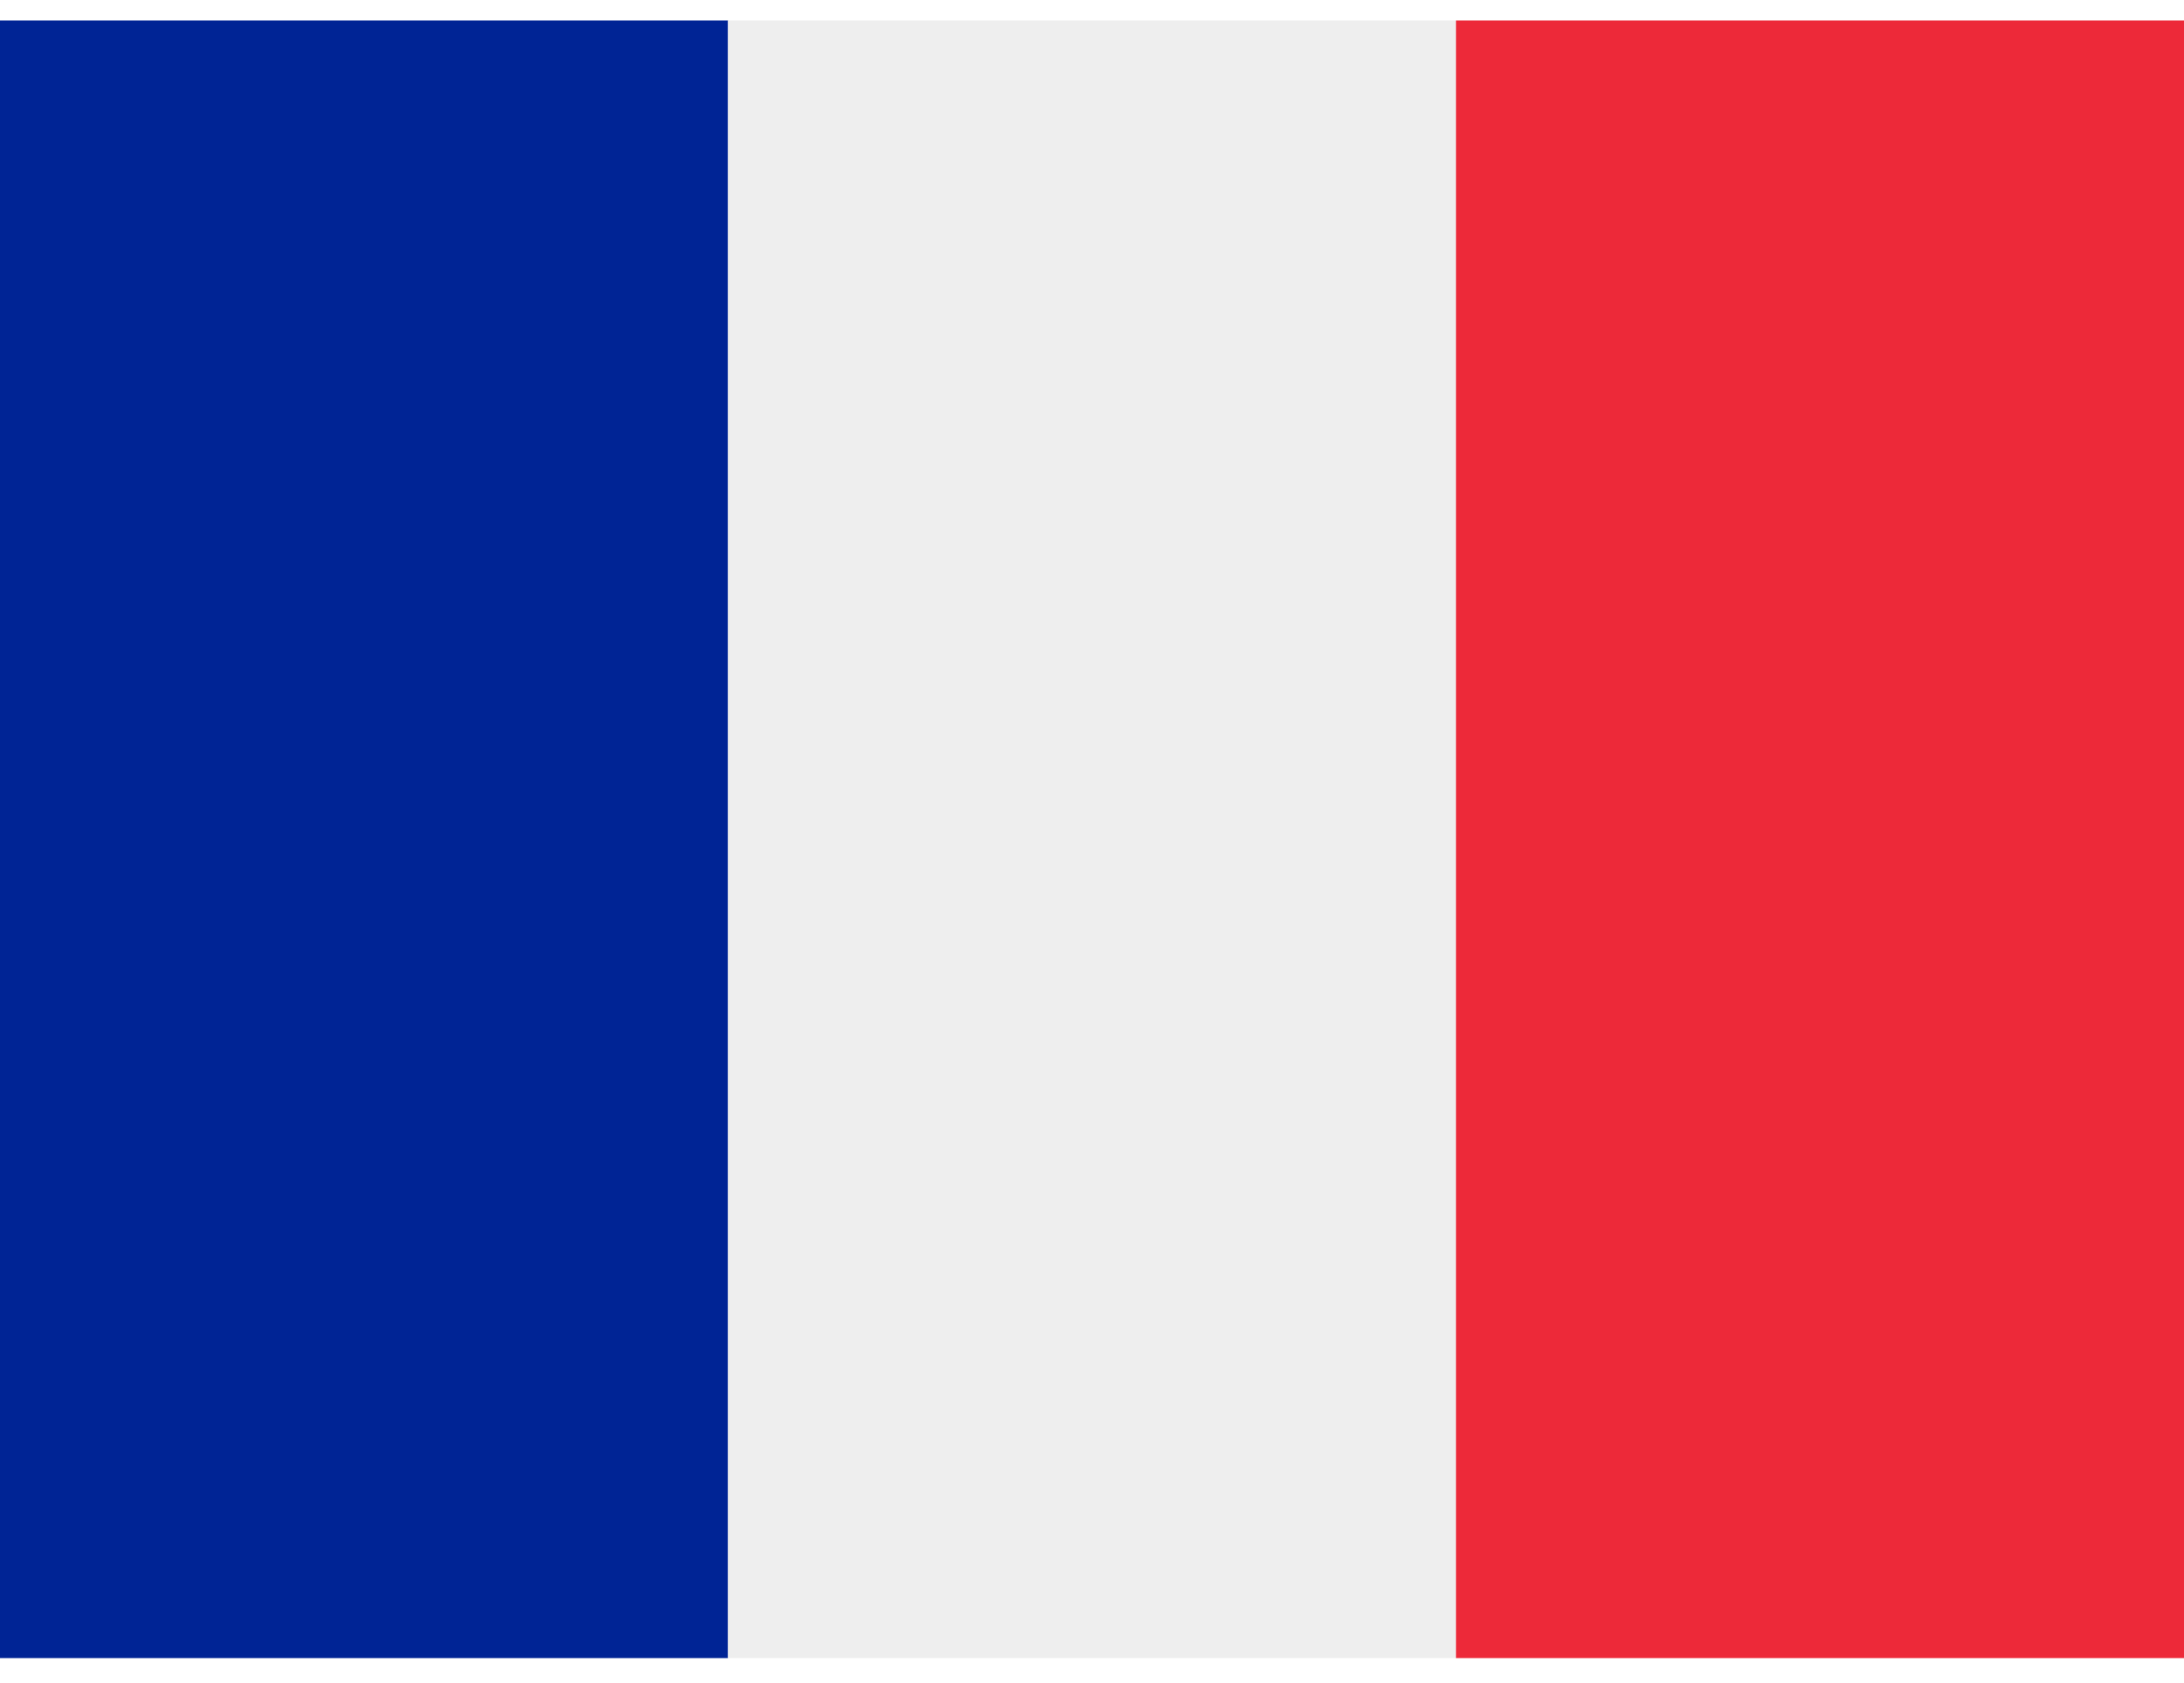 <svg width="48" height="37" viewBox="0 0 48 37" fill="none" xmlns="http://www.w3.org/2000/svg">
<g clip-path="url(#clip0_332_12754)">
<path d="M0 0.45H16V36.45H0V0.45Z" fill="#002495"/>
<path d="M16 0.45H32V36.45H16V0.45Z" fill="#EEEEEE"/>
<path d="M32 0.45H48V36.45H32V0.45Z" fill="#ED2939"/>
</g>
<defs>
<clipPath id="clip0_332_12754">
<rect width="48" height="36" fill="white" transform="translate(0 0.45)"/>
</clipPath>
</defs>
</svg>
